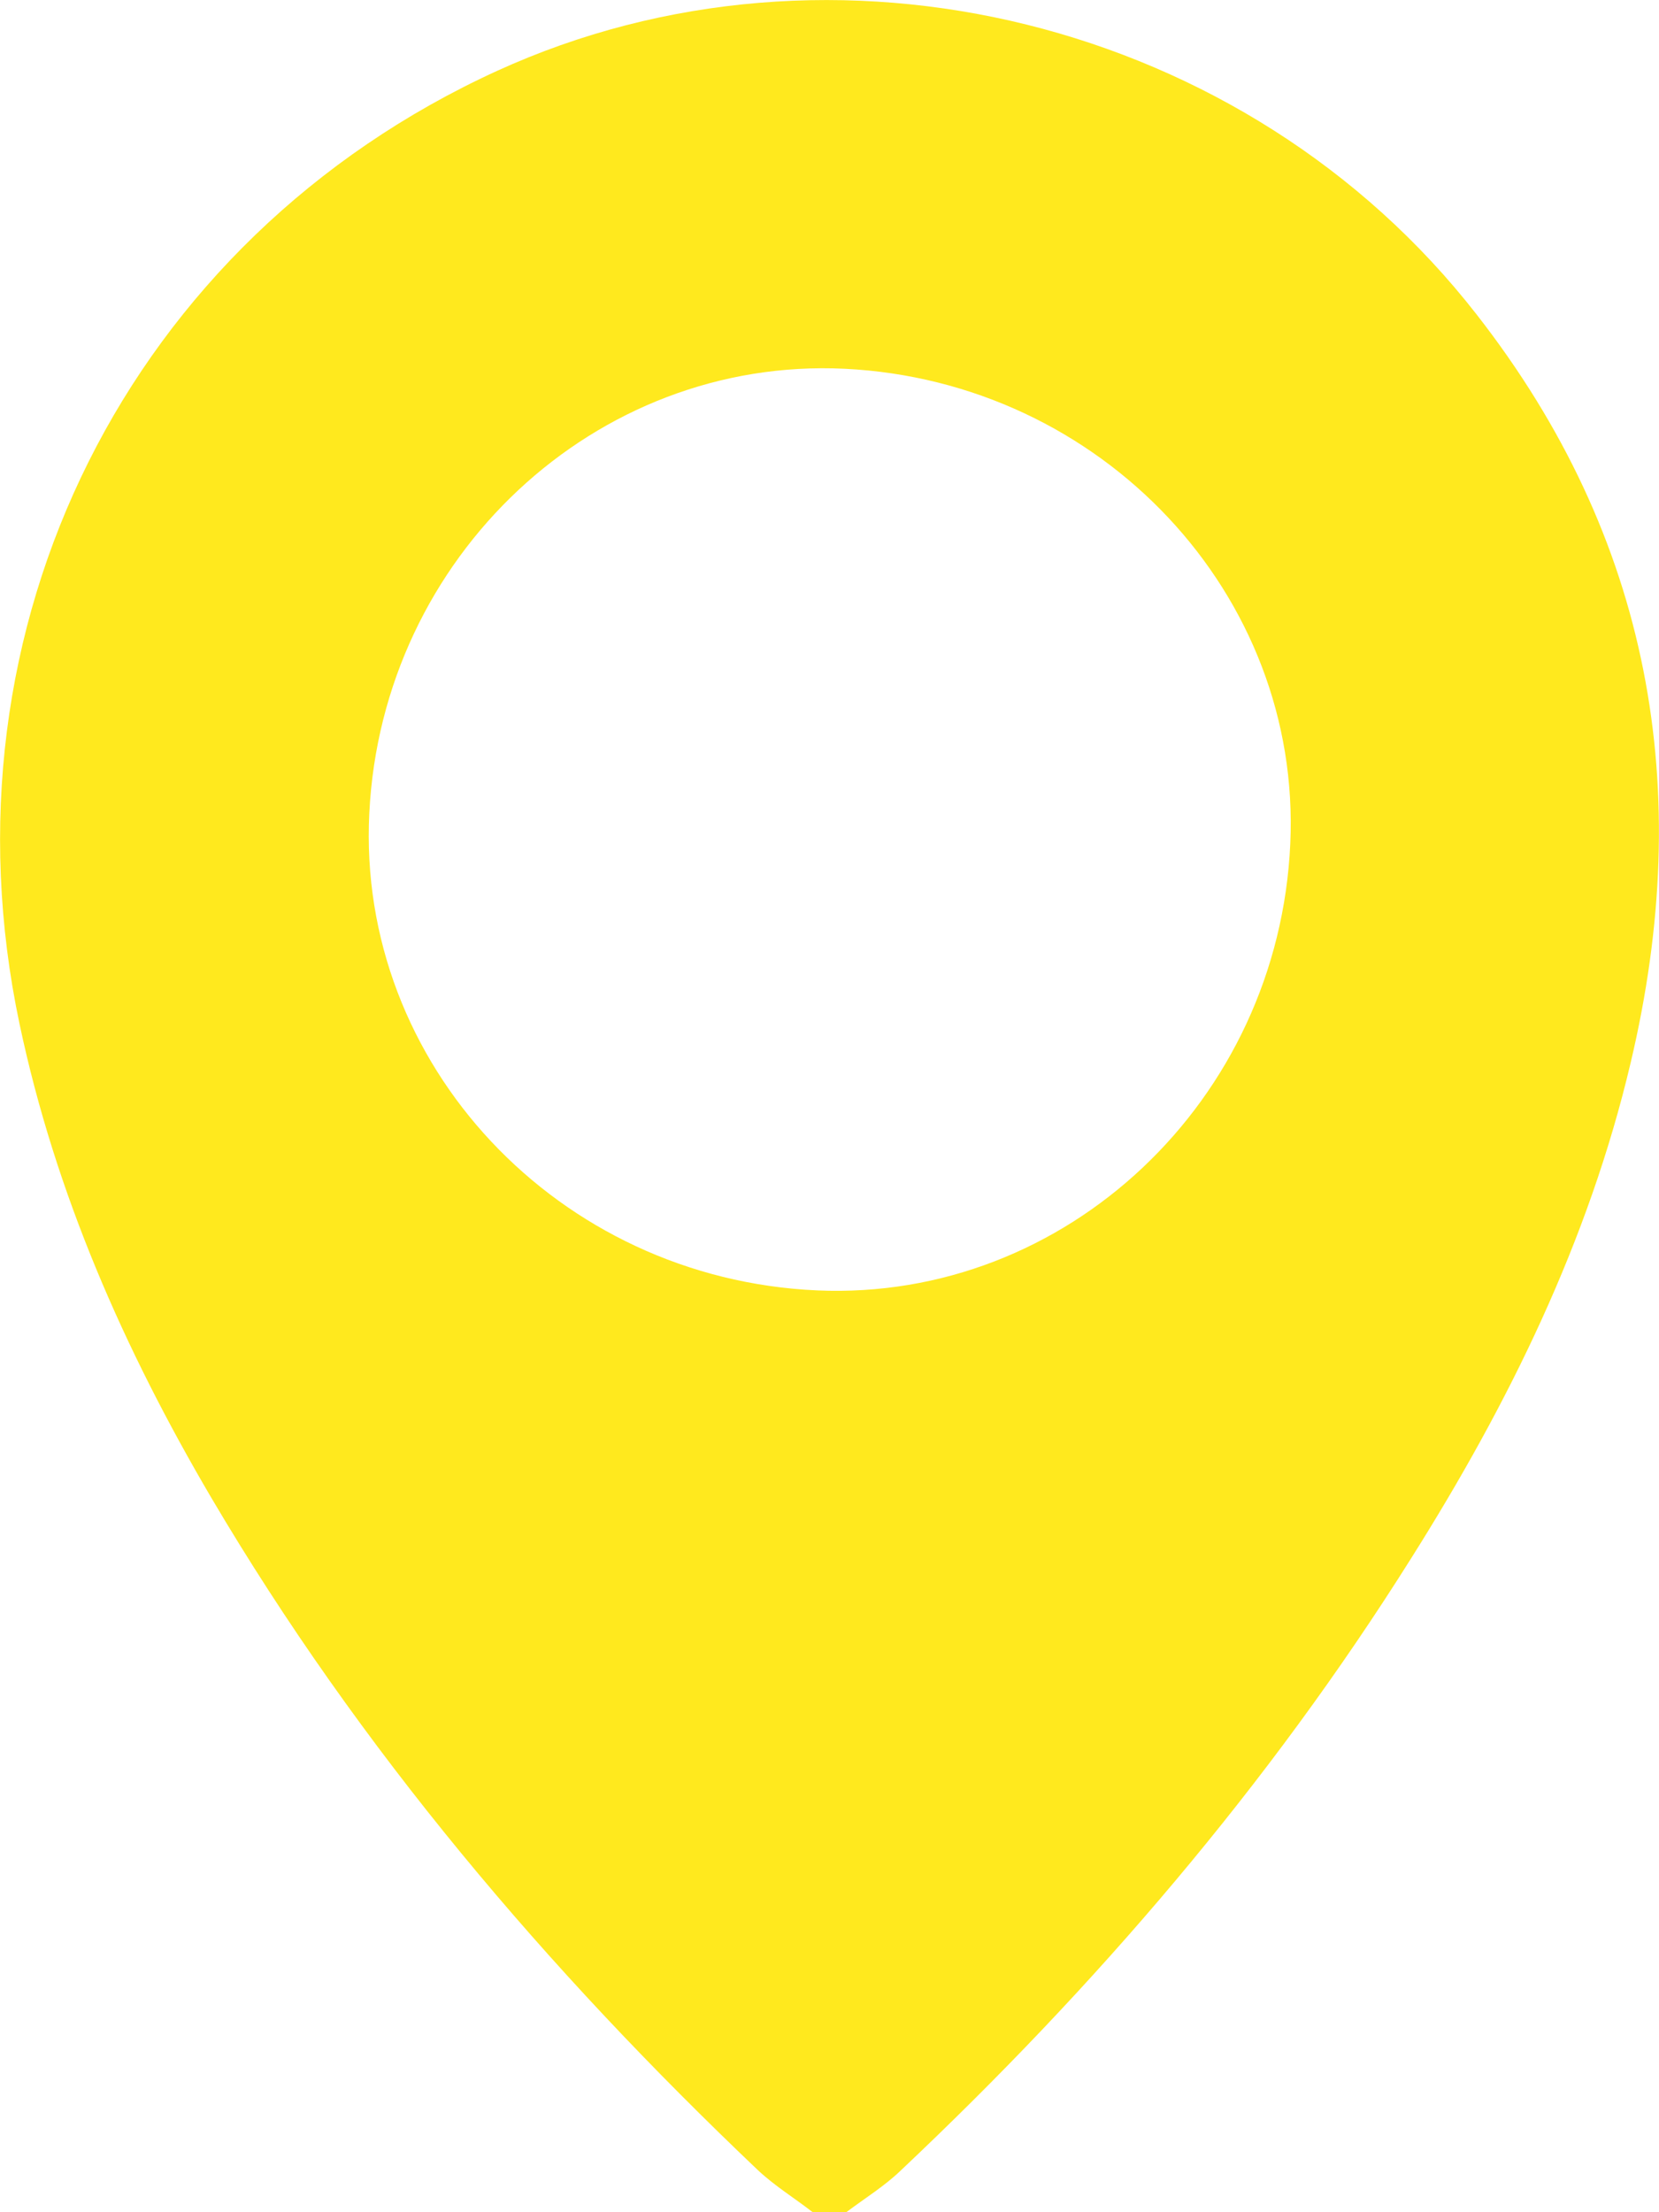 <?xml version="1.0" encoding="utf-8"?>
<!-- Generator: Adobe Illustrator 24.3.0, SVG Export Plug-In . SVG Version: 6.00 Build 0)  -->
<svg version="1.1" id="Layer_1" xmlns="http://www.w3.org/2000/svg" xmlns:xlink="http://www.w3.org/1999/xlink" x="0px" y="0px"
	 viewBox="0 0 287.5 383.3" style="enable-background:new 0 0 287.5 383.3;" xml:space="preserve">
<style type="text/css">
	.st0{fill:#FFE91E;}
</style>
<path class="st0" d="M140.8,383.3c-3.1-2.4-6.5-4.5-9.4-7.2c-36.6-34.8-69.1-73-94.8-116.6c-15.1-25.7-27-52.7-33.2-82
	c-14.6-68.9,18.9-136,82.7-165.2c58.2-26.6,130-8.9,169.8,42.2c30.2,38.7,37.9,82.3,26.7,129.6c-7.3,31-21.2,59.2-38.1,86
	c-24.7,39.3-54.7,74.2-88.4,106c-2.8,2.7-6.2,4.8-9.4,7.2C144.8,383.3,142.8,383.3,140.8,383.3z M223.6,146.2
	c2-43.2-32.7-80.1-77.2-82.3c-43.2-2.1-80.2,32.5-82.4,77c-2.2,43.5,32.7,80.7,77.6,82.7C184.7,225.5,221.6,190.8,223.6,146.2z"/>
</svg>
